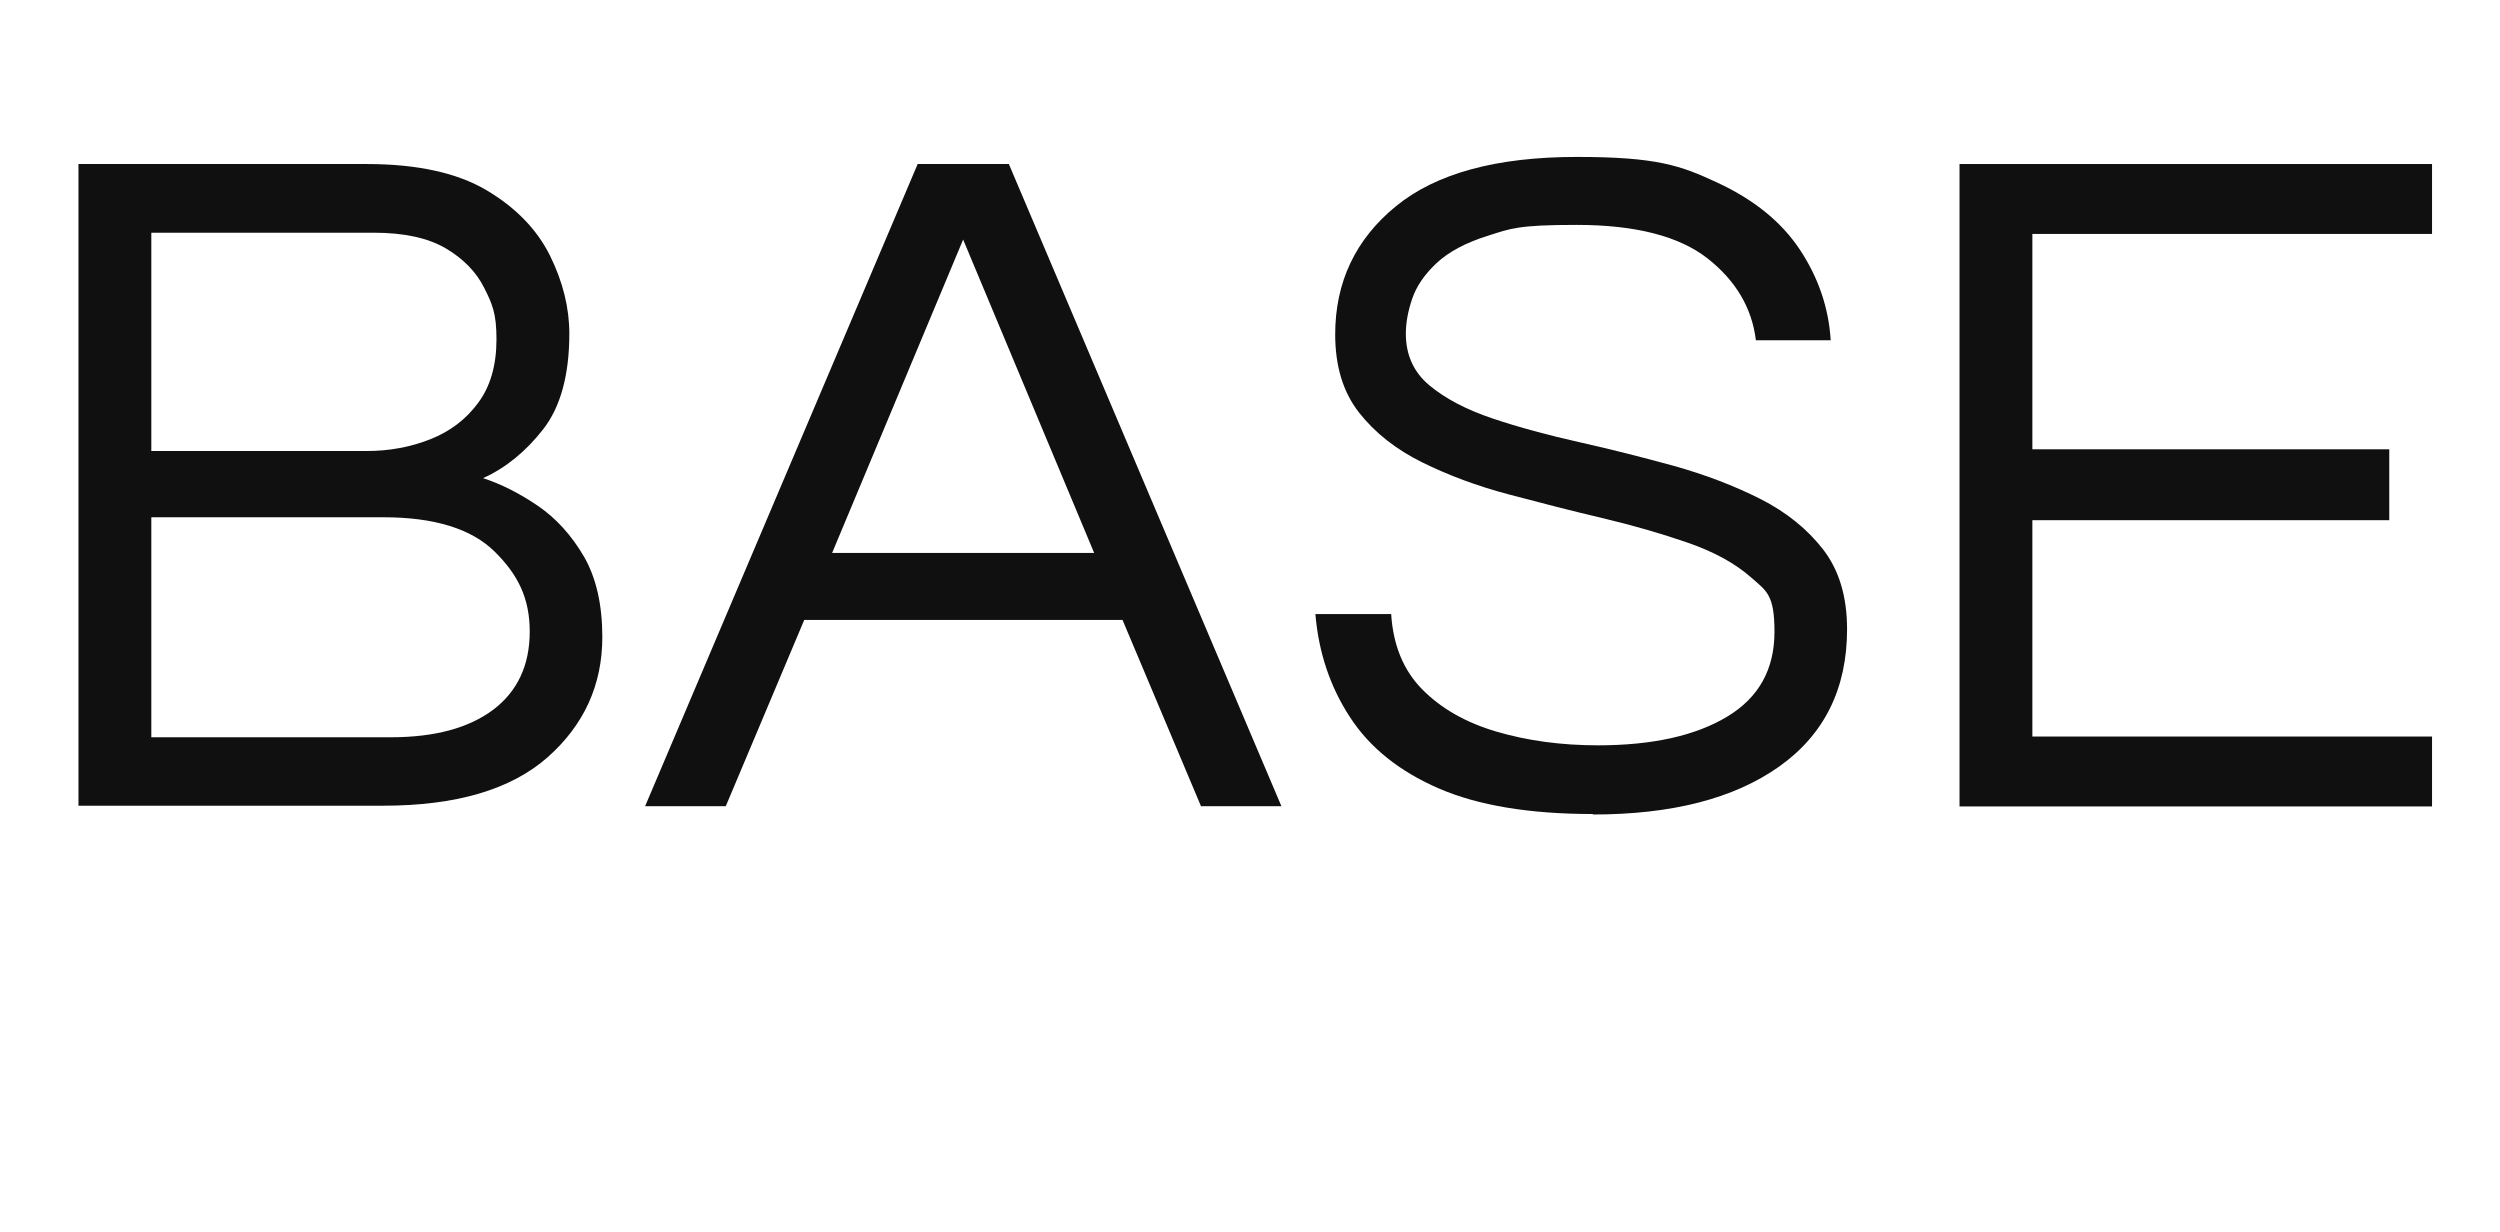 <?xml version="1.0" encoding="UTF-8"?>
<svg id="Layer_2" xmlns="http://www.w3.org/2000/svg" version="1.1" viewBox="0 0 1022.7 504">
  <!-- Generator: Adobe Illustrator 29.7.1, SVG Export Plug-In . SVG Version: 2.1.1 Build 8)  -->
  <defs>
    <style>
      .st0 {
        isolation: isolate;
      }

      .st1 {
        fill: #101010;
      }
    </style>
  </defs>
  <g id="Layer_1-2">
    <g class="st0">
      <g class="st0">
        <path class="st1" d="M32.1,329.8V67.1h117.9c20.6,0,37,3.6,49,10.7,12,7.1,20.7,16.1,26,26.8,5.3,10.7,7.9,21.4,7.9,31.9,0,16.9-3.6,30-10.7,39.1-7.1,9.1-15.3,15.8-24.6,20,7.4,2.4,14.9,6.2,22.4,11.3s13.8,12.1,18.9,20.8c5,8.7,7.5,19.7,7.5,32.9,0,19.6-7.5,36-22.4,49.2-15,13.2-37.4,19.8-67.3,19.8H32.1ZM61.9,184.5h88.1c9.3,0,17.9-1.6,26-4.8,8.1-3.2,14.6-8.1,19.6-14.9,5-6.7,7.5-15.4,7.5-26s-1.7-14.4-5-21c-3.3-6.6-8.6-12-15.9-16.3-7.3-4.2-17-6.3-29.2-6.3H61.9v89.3ZM61.9,301.6h98c18,0,31.9-3.8,41.9-11.3,9.9-7.5,14.9-18.2,14.9-31.9s-4.8-23.3-14.3-32.7c-9.5-9.4-24.7-14.1-45.6-14.1H61.9v90.1Z"/>
        <path class="st1" d="M263.9,329.8l111.5-262.7h37.3l111.5,262.7h-32.9l-32.1-76.2h-130.2l-32.1,76.2h-32.9ZM340.5,226.2h107.1l-53.6-128.2-53.6,128.2Z"/>
        <path class="st1" d="M651.6,333c-25.9,0-47-3.5-63.1-10.5-16.1-7-28.2-16.7-36.3-29.2-8.1-12.4-12.8-26.5-14.1-42.1h31c.8,12.7,5,23,12.7,30.8,7.7,7.8,17.8,13.6,30.4,17.3,12.6,3.7,26.4,5.6,41.5,5.6,22.2,0,39.8-3.9,52.8-11.7,13-7.8,19.4-19.4,19.4-34.7s-3.2-16.7-9.7-22.4c-6.5-5.7-15.1-10.4-25.8-14.1-10.7-3.7-22.4-7.1-35.1-10.1-12.7-3-25.5-6.3-38.3-9.7-12.8-3.4-24.6-7.8-35.3-13.1-10.7-5.3-19.3-12.1-25.8-20.4-6.5-8.3-9.7-19-9.7-31.9,0-21.4,8.3-38.9,24.8-52.4,16.5-13.5,41.2-20.2,74-20.2s42.5,3.5,57.5,10.5c15.1,7,26.4,16.2,33.9,27.6,7.5,11.4,11.7,23.7,12.5,36.9h-30.6c-1.6-13.2-8.2-24.4-19.8-33.5-11.6-9.1-29.5-13.7-53.6-13.7s-26.9,1.5-36.1,4.4c-9.3,2.9-16.3,6.7-21.2,11.3-4.9,4.6-8.2,9.5-9.9,14.5-1.7,5-2.6,9.8-2.6,14.3,0,8.7,3.2,15.8,9.7,21.2,6.5,5.4,15.1,9.9,25.8,13.5s22.6,6.8,35.5,9.7c13,2.9,25.9,6.2,38.7,9.7,12.8,3.6,24.6,8.1,35.3,13.5,10.7,5.4,19.3,12.4,25.8,20.8,6.5,8.5,9.7,19.3,9.7,32.5,0,24.3-9.3,43.1-27.8,56.2-18.5,13.1-43.9,19.6-76.2,19.6Z"/>
        <path class="st1" d="M801.6,329.8V67.1h193.3v28.6h-163.5v88.1h146v29h-146v88.5h163.5v28.6h-193.3Z"/>
      </g>
    </g>
  </g>
</svg>